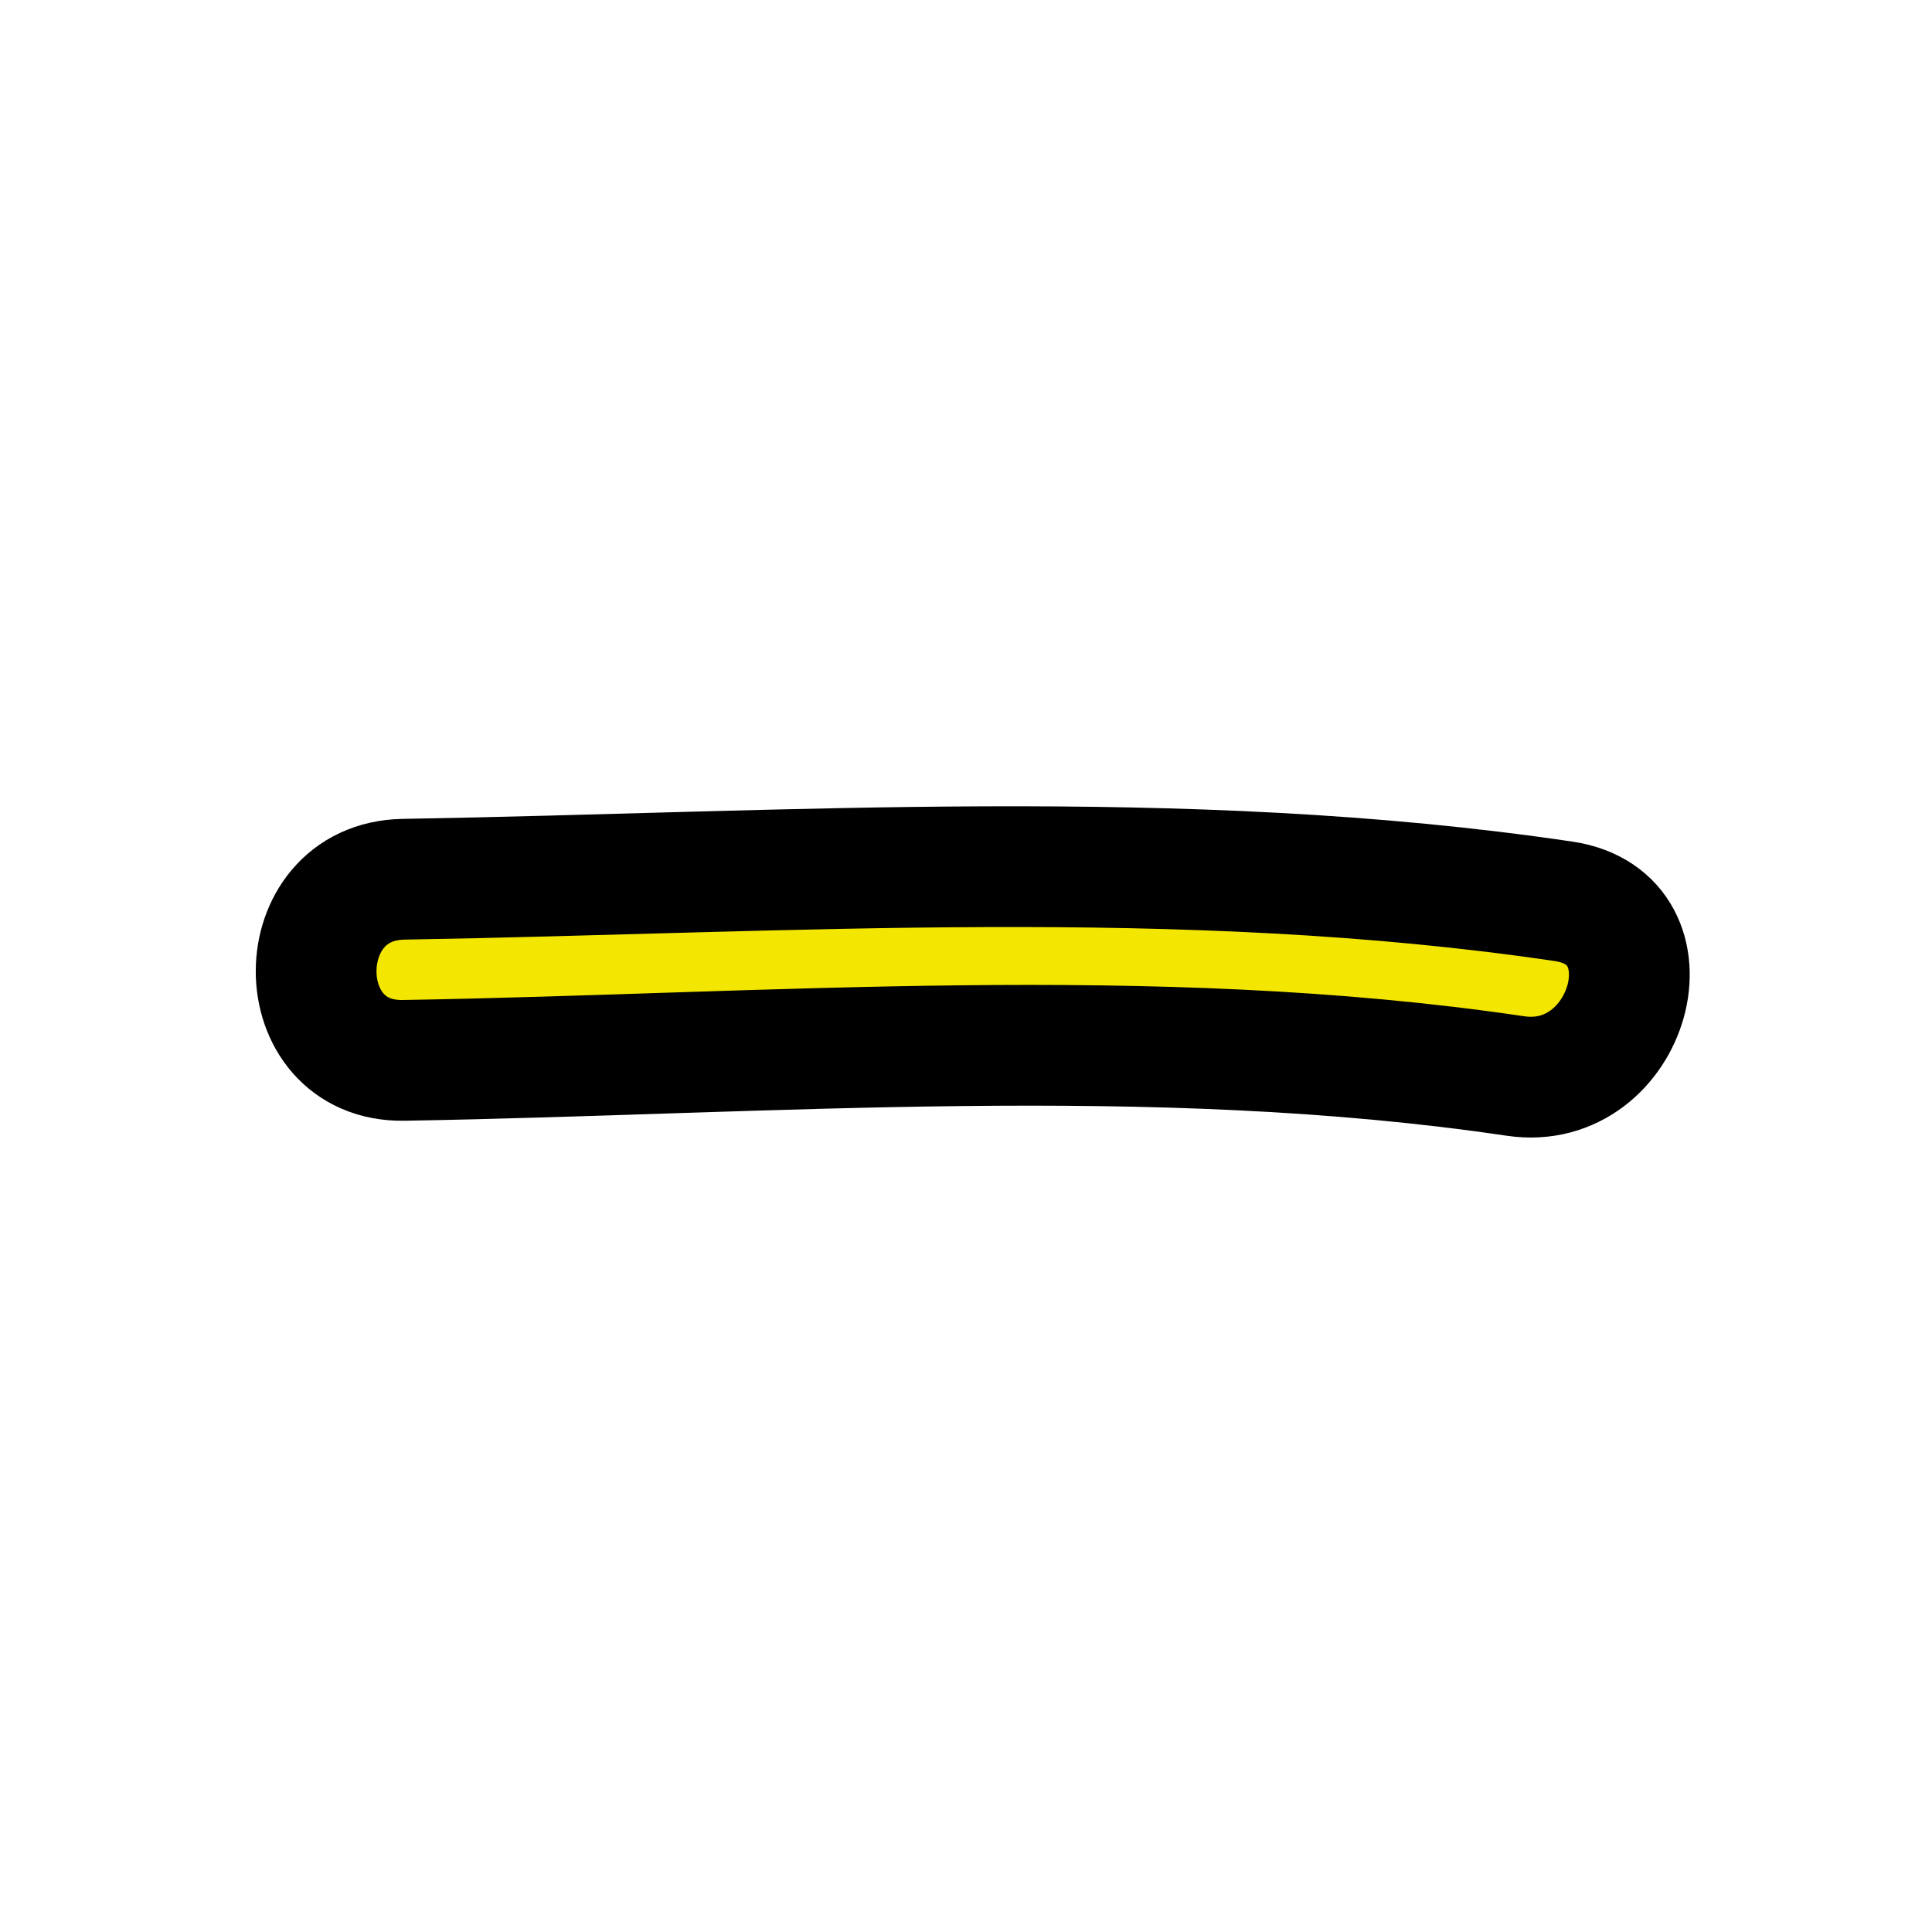 <?xml version='1.0' encoding='utf-8'?>
<!DOCTYPE svg PUBLIC '-//W3C//DTD SVG 1.1//EN' 'http://www.w3.org/Graphics/SVG/1.1/DTD/svg11.dtd'>
<!-- Generator: Adobe Illustrator 15.0.1, SVG Export Plug-In . SVG Version: 6.00 Build 0)  -->
<svg x="0px" y="0px" xmlns="http://www.w3.org/2000/svg" width="32px" viewBox="0 0 32 32" xmlns:i="http://ns.adobe.com/AdobeIllustrator/10.0/" xmlns:xlink="http://www.w3.org/1999/xlink" xmlns:x="http://ns.adobe.com/Extensibility/1.0/" enable-background="new 0 0 32 32" xml:space="preserve" height="32px" version="1.1" xmlns:graph="http://ns.adobe.com/Graphs/1.0/">
 <g id="Layer_5">
  <path stroke-miterlimit="10" d="M25.898,14.929&#xd;&#xa;&#x9;&#x9;c-6.31-0.935-12.837-0.473-19.211-0.366c-1.933,0.032-1.936,3.032,0,3c6.072-0.102,12.396-0.633,18.414,0.259&#xd;&#xa;&#x9;&#x9;C26.993,18.102,27.807,15.211,25.898,14.929z" fill="#F3E600" stroke-width="2" stroke="#000000"/>
 </g>
 <g id="Layer_4" display="none">
  <path d="M28.688,22.063c-0.15-5.198-0.061-10.354-0.313-15.563&#xd;&#xa;&#x9;&#x9;c-0.056-1.163-1.171-1.622-2.026-1.381c-0.126-0.033-0.261-0.057-0.411-0.057c-4.906,0-10.045,0.48-14.914-0.196&#xd;&#xa;&#x9;&#x9;c-0.437-0.061-0.812,0.051-1.114,0.256c-0.79-0.056-1.615,0.42-1.598,1.44c0.019,1.067,0.22,2.116,0.286,3.179&#xd;&#xa;&#x9;&#x9;c-0.014,0.148-0.015,0.304,0.018,0.47c0.365,1.861,0.211,3.681,0.446,5.539c0.019,0.147,0.055,0.288,0.1,0.424&#xd;&#xa;&#x9;&#x9;c-1.574,0.129-3.144,0.335-4.725,0.389C3.408,16.598,2.932,17.468,3,18.262c-0.048,2.734,0.417,5.426,0.438,8.176&#xd;&#xa;&#x9;&#x9;c0.003,0.414,0.147,0.733,0.365,0.971c0.325,0.438,0.858,0.728,1.534,0.601c4.356-0.821,8.89-0.507,13.265,0.125&#xd;&#xa;&#x9;&#x9;c0.171,0.024,0.33,0.016,0.482-0.007c0.786,0.048,1.586-0.427,1.541-1.439c-0.041-0.935-0.213-1.84-0.373-2.751&#xd;&#xa;&#x9;&#x9;c2.271-0.127,4.515-0.392,6.811-0.374c0.217,0.002,0.406-0.039,0.574-0.104C28.224,23.313,28.71,22.852,28.688,22.063z&#xd;&#xa;&#x9;&#x9; M6.423,24.822c-0.009-0.865-0.027-1.73-0.082-2.59c-0.061-0.95-0.212-1.847-0.292-2.771c1.957-0.155,3.899-0.412,5.872-0.386&#xd;&#xa;&#x9;&#x9;c1.725,0.023,3.445,0.159,5.167,0.241c-0.045,1.055-0.108,2.108-0.062,3.164c0.037,0.843,0.215,1.668,0.369,2.496&#xd;&#xa;&#x9;&#x9;C13.738,24.536,10.072,24.363,6.423,24.822z M19.981,20.949c0.022-0.741,0.086-1.489,0.12-2.224&#xd;&#xa;&#x9;&#x9;c0.526-0.877,0.118-2.333-1.227-2.351c-2.279-0.031-4.55-0.208-6.827-0.293c0.021-0.107,0.029-0.218,0.015-0.332&#xd;&#xa;&#x9;&#x9;c-0.13-1.03-0.041-2.066-0.089-3.101c-0.042-0.912-0.195-1.822-0.366-2.721c-0.03-0.682-0.116-1.358-0.193-2.036&#xd;&#xa;&#x9;&#x9;c4.626,0.494,9.369,0.195,14.014,0.174c0.151,4.182,0.141,8.345,0.229,12.524C23.757,20.658,21.879,20.854,19.981,20.949z" display="inline" fill="#999999"/>
  <path stroke-miterlimit="10" d="M28.688,22.063&#xd;&#xa;&#x9;&#x9;c-0.15-5.198-0.061-10.354-0.313-15.563c-0.056-1.163-1.171-1.622-2.026-1.381c-0.126-0.033-0.261-0.057-0.411-0.057&#xd;&#xa;&#x9;&#x9;c-4.906,0-10.045,0.48-14.914-0.196c-0.437-0.061-0.812,0.051-1.114,0.256c-0.79-0.056-1.615,0.42-1.598,1.44&#xd;&#xa;&#x9;&#x9;c0.019,1.067,0.22,2.116,0.286,3.179c-0.014,0.148-0.015,0.304,0.018,0.47c0.365,1.861,0.211,3.681,0.446,5.539&#xd;&#xa;&#x9;&#x9;c0.019,0.147,0.055,0.288,0.1,0.424c-1.574,0.129-3.144,0.335-4.725,0.389C3.408,16.598,2.932,17.468,3,18.262&#xd;&#xa;&#x9;&#x9;c-0.048,2.734,0.417,5.426,0.438,8.176c0.003,0.414,0.147,0.733,0.365,0.971c0.325,0.438,0.858,0.728,1.534,0.601&#xd;&#xa;&#x9;&#x9;c4.356-0.821,8.89-0.507,13.265,0.125c0.171,0.024,0.33,0.016,0.482-0.007c0.786,0.048,1.586-0.427,1.541-1.439&#xd;&#xa;&#x9;&#x9;c-0.041-0.935-0.213-1.84-0.373-2.751c2.271-0.127,4.515-0.392,6.811-0.374c0.217,0.002,0.406-0.039,0.574-0.104&#xd;&#xa;&#x9;&#x9;C28.224,23.313,28.71,22.852,28.688,22.063z M6.423,24.822c-0.009-0.865-0.027-1.73-0.082-2.59&#xd;&#xa;&#x9;&#x9;c-0.061-0.95-0.212-1.847-0.292-2.771c1.957-0.155,3.899-0.412,5.872-0.386c1.725,0.023,3.445,0.159,5.167,0.241&#xd;&#xa;&#x9;&#x9;c-0.045,1.055-0.108,2.108-0.062,3.164c0.037,0.843,0.215,1.668,0.369,2.496C13.738,24.536,10.072,24.363,6.423,24.822z&#xd;&#xa;&#x9;&#x9; M19.981,20.949c0.022-0.741,0.086-1.489,0.12-2.224c0.526-0.877,0.118-2.333-1.227-2.351c-2.279-0.031-4.55-0.208-6.827-0.293&#xd;&#xa;&#x9;&#x9;c0.021-0.107,0.029-0.218,0.015-0.332c-0.13-1.03-0.041-2.066-0.089-3.101c-0.042-0.912-0.195-1.822-0.366-2.721&#xd;&#xa;&#x9;&#x9;c-0.03-0.682-0.116-1.358-0.193-2.036c4.626,0.494,9.369,0.195,14.014,0.174c0.151,4.182,0.141,8.345,0.229,12.524&#xd;&#xa;&#x9;&#x9;C23.757,20.658,21.879,20.854,19.981,20.949z" display="inline" fill="#E6223C" stroke="#999999"/>
 </g>
 <g id="Layer_3" display="none">
  <path stroke-miterlimit="10" d="M21.167,8.458c-1.289,0.005-1.29,2.005,0,2&#xd;&#xa;&#x9;&#x9;c8.938-0.037,4.915,9.633,0.787,11.7c-3.486,1.744-6.819,2.065-10.579,1.232c-4.882-1.082-10.351-6.152-4.037-10.694&#xd;&#xa;&#x9;&#x9;c2.129-1.531,4.58-2.329,7.123-2.649c-0.801,0.771-1.498,1.598-2.074,2.572c-0.658,1.113,1.071,2.119,1.727,1.01&#xd;&#xa;&#x9;&#x9;c0.479-0.811,1.043-1.517,1.719-2.173c0.377-0.366,0.804-0.705,1.209-1.042c0.184-0.153,0.332-0.38,0.521-0.54&#xd;&#xa;&#x9;&#x9;c0.021,0,0.042-0.001,0.063-0.001c0.657,0.011,0.975-0.502,0.962-1.012c0.006-0.102-0.012-0.206-0.05-0.307&#xd;&#xa;&#x9;&#x9;c-0.007-0.02-0.013-0.039-0.021-0.059l-0.003-0.006c-0.002-0.004-0.006-0.008-0.008-0.012c-0.104-0.34-0.362-0.631-0.731-0.706&#xd;&#xa;&#x9;&#x9;c-1.292-1.059-2.549-2.122-3.776-3.271c-0.94-0.881-2.357,0.531-1.414,1.414c0.765,0.717,1.542,1.398,2.329,2.067&#xd;&#xa;&#x9;&#x9;C9.825,8.454,4.65,10.565,2.665,15.569c-2.364,5.958,5.63,9.185,9.778,10.104c5.732,1.271,12.55-1.232,15.254-6.518&#xd;&#xa;&#x9;&#x9;C30.342,13.985,26.659,8.436,21.167,8.458z" display="inline" fill="#9FC419" stroke="#676767"/>
  <path d="M21.167,8.458c-1.289,0.005-1.29,2.005,0,2c8.938-0.037,4.915,9.633,0.787,11.7&#xd;&#xa;&#x9;&#x9;c-3.486,1.744-6.819,2.065-10.579,1.232c-4.882-1.082-10.351-6.152-4.037-10.694c2.129-1.531,4.58-2.329,7.123-2.649&#xd;&#xa;&#x9;&#x9;c-0.801,0.771-1.498,1.598-2.074,2.572c-0.658,1.113,1.071,2.119,1.727,1.01c0.479-0.811,1.043-1.517,1.719-2.173&#xd;&#xa;&#x9;&#x9;c0.377-0.366,0.804-0.705,1.209-1.042c0.184-0.153,0.332-0.38,0.521-0.54c0.021,0,0.042-0.001,0.063-0.001&#xd;&#xa;&#x9;&#x9;c0.657,0.011,0.975-0.502,0.962-1.012c0.006-0.102-0.012-0.206-0.05-0.307c-0.007-0.02-0.013-0.039-0.021-0.059l-0.003-0.006&#xd;&#xa;&#x9;&#x9;c-0.002-0.004-0.006-0.008-0.008-0.012c-0.104-0.34-0.362-0.631-0.731-0.706c-1.292-1.059-2.549-2.122-3.776-3.271&#xd;&#xa;&#x9;&#x9;c-0.94-0.881-2.357,0.531-1.414,1.414c0.765,0.717,1.542,1.398,2.329,2.067C9.825,8.454,4.65,10.565,2.665,15.569&#xd;&#xa;&#x9;&#x9;c-2.364,5.958,5.63,9.185,9.778,10.104c5.732,1.271,12.55-1.232,15.254-6.518C30.342,13.985,26.659,8.436,21.167,8.458z" fill="none"/>
 </g>
 <g id="Layer_1" display="none">
  <path d="M18.744,29.123c-0.056-0.083-0.091-0.172-0.133-0.259&#xd;&#xa;&#x9;&#x9;c-0.034-0.462-0.158-0.911-0.285-1.358c-0.018-0.566,0.014-1.148-0.076-1.704c0.233-0.305,0.404-0.694,0.308-1.07&#xd;&#xa;&#x9;&#x9;c0.105-0.194,0.047-0.403-0.082-0.549c-0.075-0.139-0.207-0.245-0.413-0.245H17.75c-0.152,0-0.266,0.059-0.346,0.144&#xd;&#xa;&#x9;&#x9;c-0.269-0.094-0.576-0.115-0.874-0.101c-0.076-0.131-0.207-0.23-0.405-0.23c-0.303,0-0.458,0.221-0.477,0.455&#xd;&#xa;&#x9;&#x9;c-0.179,0.176-0.167,0.469-0.022,0.662c0,0.003-0.001,0.005-0.001,0.008c0.021,0.681-0.155,1.387-0.038,2.062&#xd;&#xa;&#x9;&#x9;c0.019,0.11,0.053,0.22,0.091,0.329c-0.02,0.183-0.033,0.354-0.041,0.517c-0.159,0.034-0.305,0.139-0.369,0.335&#xd;&#xa;&#x9;&#x9;c-0.106,0.323-0.216,0.602-0.206,0.945c0.009,0.315,0.313,0.581,0.633,0.482c0.231-0.072,0.441-0.161,0.634-0.265&#xd;&#xa;&#x9;&#x9;c0.517,0.252,1.11,0.404,1.611,0.407C18.321,30.1,19.061,29.655,18.744,29.123z" display="inline" fill="#2A4B9B"/>
  <path d="M17.375,26.438c-0.645,0-0.645,1,0,1C18.02,27.438,18.02,26.438,17.375,26.438z" display="inline" fill="#010202"/>
  <path d="M22.836,15.562c-0.179-0.446-0.965-0.385-0.961,0.188v0.016&#xd;&#xa;&#x9;&#x9;c-0.141-0.163-0.376-0.222-0.571-0.157c-0.229-0.038-0.488,0.047-0.596,0.317c-0.254-0.247-0.735-0.248-0.815,0.191&#xd;&#xa;&#x9;&#x9;c-0.138,0.758-0.374,1.481-0.393,2.258c-0.01,0.434,0.499,0.602,0.793,0.405c0.215,0.199,0.582,0.239,0.764-0.091&#xd;&#xa;&#x9;&#x9;c0.322-0.583,0.719-1.265,0.876-1.956c0.062,0.567,0.184,1.121,0.448,1.644c0.291,0.576,1.154,0.069,0.863-0.504&#xd;&#xa;&#x9;&#x9;c-0.15-0.298-0.234-0.614-0.287-0.937c0.18,0.038,0.369-0.024,0.475-0.246c0.115-0.243,0.215-0.49,0.301-0.745&#xd;&#xa;&#x9;&#x9;C23.922,15.38,23.123,15.124,22.836,15.562z" display="inline" fill="#F3E600"/>
  <path d="M12.744,16.123c-0.18-0.413-0.648-0.283-0.831,0.03c-0.128-0.152-0.276-0.291-0.474-0.396&#xd;&#xa;&#x9;&#x9;c-0.294-0.157-0.567-0.001-0.688,0.227c-0.042,0.044-0.077,0.097-0.098,0.162c-0.012-0.092-0.023-0.185-0.047-0.277&#xd;&#xa;&#x9;&#x9;c-0.085-0.335-0.45-0.431-0.734-0.299c-0.997,0.463-0.221,2.287,0.021,3.002c0.122,0.362,0.729,0.553,0.914,0.119&#xd;&#xa;&#x9;&#x9;c0.198-0.465,0.448-0.908,0.622-1.376c0.052,0.151,0.097,0.305,0.138,0.445c0.128,0.443,0.229,0.892,0.439,1.306&#xd;&#xa;&#x9;&#x9;c0.118,0.234,0.467,0.323,0.684,0.18C13.733,18.555,13.14,17.028,12.744,16.123z" display="inline" fill="#F3E600"/>
  <path d="M26.93,12.795c0.004-0.185-0.052-0.326-0.201-0.461c-0.121-0.108-0.256-0.144-0.383-0.131&#xd;&#xa;&#x9;&#x9;c-0.148-0.105-0.292-0.214-0.422-0.332c-0.356-0.684-0.725-1.26-1.341-1.733c-0.149-0.263-0.292-0.515-0.422-0.729&#xd;&#xa;&#x9;&#x9;c-0.677-1.113-1.41-2.22-2.252-3.215c-1.525-1.802-2.74-4.057-4.782-5.376c-0.372-0.241-0.853,0.154-0.734,0.564&#xd;&#xa;&#x9;&#x9;c0.016,0.056,0.041,0.108,0.059,0.162c-0.086-0.028-0.179-0.04-0.272-0.027c-1.206,0.171-2.331,1.627-3.24,2.321&#xd;&#xa;&#x9;&#x9;C11.184,5.178,9.707,7.15,8.209,8.771c-0.076,0.082-0.107,0.17-0.122,0.259c-1.333,0.993-2.688,1.958-3.941,3.053&#xd;&#xa;&#x9;&#x9;c-0.422,0.369,0.046,0.897,0.486,0.835c0.291-0.041,0.592-0.096,0.892-0.15c-0.051,0.252,0.057,0.542,0.343,0.587&#xd;&#xa;&#x9;&#x9;c1.196,0.192,2.377-0.413,3.582-0.453c1.525-0.051,3.168-0.398,4.668-0.047c0.357,0.084,0.59-0.193,0.614-0.474&#xd;&#xa;&#x9;&#x9;c1.632,0.148,3.254,0.358,4.906,0.467c1.046,0.069,2.044,0.37,3.077,0.505c1.104,0.146,2.634-0.181,3.658,0.263&#xd;&#xa;&#x9;&#x9;c0.002-0.004,0.004-0.008,0.005-0.012c0.04,0.018,0.073,0.046,0.114,0.063C26.993,13.874,27.353,13.062,26.93,12.795z" display="inline" fill="#993415"/>
  <path d="M24.188,2.625c-0.28-0.025-0.489,0.247-0.5,0.5c-0.023,0.539,0.237,0.995,0.478,1.461&#xd;&#xa;&#x9;&#x9;c0.049,0.095,0.068,0.205,0.104,0.308c-0.257-0.008-0.519,0.15-0.519,0.481v1.188c0,0.091,0.023,0.166,0.058,0.231&#xd;&#xa;&#x9;&#x9;C23.52,6.819,23.26,7.04,23.393,7.383c0.021,0.052,0.078,0.136,0.15,0.233c0.078,0.14,0.174,0.258,0.282,0.364&#xd;&#xa;&#x9;&#x9;c0.155,0.196,0.301,0.385,0.353,0.495c-0.026,0.106-0.045,0.217-0.053,0.337c-0.037,0.536,0.672,0.628,0.932,0.252&#xd;&#xa;&#x9;&#x9;c0.203-0.293,0.246-0.511,0.21-0.696c0.118-0.235,0.278-0.46,0.371-0.691c0.139-0.342,0.184-0.676,0.23-1.04&#xd;&#xa;&#x9;&#x9;c0.064-0.495-0.006-1.002,0.105-1.493c0.084-0.369,0.243-0.714,0.319-1.088C26.564,2.722,25.086,2.706,24.188,2.625z" display="inline" fill="#CC1236"/>
  <path d="M26.852,2.248c-0.759-0.294-3.761-1.04-4.193,0.127c-0.194,0.524,0.001,1.111,0.511,1.399&#xd;&#xa;&#x9;&#x9;c0.488,0.276,0.342,2.821-0.239,2.931c-0.633,0.12-0.364,1.083,0.266,0.964c1.002-0.189,1.149-1.23,1.179-2.101&#xd;&#xa;&#x9;&#x9;c0.021-0.656,0.098-1.302-0.017-1.952c-0.032-0.178-0.196-0.355-0.321-0.48c-0.453-0.454,1.053-0.214,1.269-0.172&#xd;&#xa;&#x9;&#x9;c0.278,0.053,0.531,0.089,0.806,0.121c-0.013,0.006-0.024,0.01-0.037,0.018c-0.355,0.231-0.497,0.544-0.511,0.975&#xd;&#xa;&#x9;&#x9;c-0.024,0.774-0.011,1.557,0.009,2.332c0.029,1.167-0.42,1.75-0.94,2.712c-0.308,0.567,0.557,1.072,0.863,0.505&#xd;&#xa;&#x9;&#x9;c0.374-0.69,1.006-1.304,1.068-2.127c0.07-0.922,0.015-1.876-0.005-2.801c-0.02-0.928,0.531-0.578,0.819-1.237&#xd;&#xa;&#x9;&#x9;C27.564,3.035,27.283,2.415,26.852,2.248z" display="inline" fill="#010202"/>
  <path d="M25.815,29.222c-0.571-1.715-0.16-3.891-0.183-5.69c-0.029-2.277,0.063-4.613-0.209-6.876&#xd;&#xa;&#x9;&#x9;c-0.075-0.628,0.265-1.986-0.258-2.509c-0.925-0.925-2.425-0.748-3.604-0.709c-0.021,0-0.036,0.01-0.057,0.013&#xd;&#xa;&#x9;&#x9;c-0.729,0.017-1.458,0.04-2.188,0.066c-0.354-0.157-0.764-0.256-1.191-0.298c-0.023-0.093-0.061-0.183-0.119-0.255&#xd;&#xa;&#x9;&#x9;c-0.568-0.705-2.104-0.234-2.766-0.008c-0.051,0.017-0.096,0.044-0.137,0.076c-0.539-0.016-1.076-0.018-1.611-0.004&#xd;&#xa;&#x9;&#x9;c-0.08-0.091-0.202-0.153-0.369-0.152c-0.536,0.002-1.052,0.043-1.57,0.133c-0.615,0.062-1.224,0.158-1.813,0.385&#xd;&#xa;&#x9;&#x9;c-0.048,0.019-0.071,0.057-0.109,0.084c-0.972-0.214-2.665-0.608-3.361,0.169c-0.21,0.235-0.191,0.618,0.1,0.784&#xd;&#xa;&#x9;&#x9;c-0.031,0.06-0.054,0.124-0.059,0.194c-0.085,1.323,0.241,2.708,0.567,4.077c-0.002,0.058-0.004,0.114-0.005,0.173&#xd;&#xa;&#x9;&#x9;c-0.003,0.144,0.048,0.249,0.122,0.329c0.167,0.714,0.323,1.422,0.404,2.111c0.003,0.029,0.003,0.057,0.006,0.086&#xd;&#xa;&#x9;&#x9;c-0.016,0.05-0.032,0.1-0.032,0.161c0.005,0.969,0.026,1.937,0.042,2.905C7.198,24.5,7,24.651,7,24.938&#xd;&#xa;&#x9;&#x9;c0,0.817-0.151,1.574,0.018,2.383c0.03,0.145,0.143,0.234,0.272,0.295c-0.185,0.837-0.452,1.655-0.147,2.518&#xd;&#xa;&#x9;&#x9;c0.143,0.404,0.676,0.504,0.914,0.119c0.032-0.052,0.063-0.122,0.094-0.184c0.791,0.086,1.568-0.085,2.356-0.266&#xd;&#xa;&#x9;&#x9;c0.977-0.224,1.973-0.063,2.947-0.289c0.21-0.049,0.378-0.139,0.526-0.249c0.201,0.065,0.432,0.018,0.576-0.2&#xd;&#xa;&#x9;&#x9;c0.898-1.352,0.188-3.133,0.488-4.619c0.039-0.191-0.029-0.343-0.137-0.452c0-0.029-0.009-0.059-0.01-0.089&#xd;&#xa;&#x9;&#x9;c0.168-0.221,0.338-0.44,0.506-0.659c0.073,0.14,0.198,0.252,0.41,0.255c0.854,0.015,1.679,0.047,2.479-0.16&#xd;&#xa;&#x9;&#x9;c0.053,0.186,0.202,0.341,0.459,0.348c0.116,0.003,0.229,0.006,0.344,0.009c-0.614,1.441-0.867,5.012,0.467,5.735&#xd;&#xa;&#x9;&#x9;c1.159,0.63,2.456,0.354,3.751,0.381c0.909,0.019,1.662,0.608,2.375-0.104C25.808,29.587,25.871,29.388,25.815,29.222z&#xd;&#xa;&#x9;&#x9; M12.748,19.591c-0.54,0.147-1.15,0.231-1.769,0.283c-0.536-0.175-1.073-0.361-1.624-0.471c0.136-0.462,0.207-0.941,0.095-1.421&#xd;&#xa;&#x9;&#x9;c-0.213-0.917-0.649-1.734-0.813-2.651c1.143,0.036,2.283,0.106,3.427,0.106c1.165,0,1.532,0.259,1.5,1.5&#xd;&#xa;&#x9;&#x9;c-0.003,0.112,0.032,0.197,0.08,0.271C13.702,18.19,13.844,19.291,12.748,19.591z M20.398,19.398&#xd;&#xa;&#x9;&#x9;c-0.191,0.004-0.37,0.031-0.556,0.044c-0.117-1.254-0.085-2.516-0.298-3.763c-0.014-0.078-0.04-0.141-0.075-0.192&#xd;&#xa;&#x9;&#x9;c0.011-0.029,0.021-0.058,0.031-0.087c0.659-0.088,1.317-0.165,1.981-0.207c0.334-0.021,0.669-0.021,1.004-0.018&#xd;&#xa;&#x9;&#x9;c0.296,0.003,0.965-0.101,0.956,0.228c-0.034,1.235-0.005,2.511,0.043,3.756C22.456,19.229,21.434,19.377,20.398,19.398z" display="inline" fill="#CC1236"/>
  <path d="M1.36,32.107c0.142-0.189,0.17-0.463,0.013-0.637c0.007-0.016,0.012-0.033,0.017-0.049&#xd;&#xa;&#x9;&#x9;c0.636-0.295,1.327-0.439,1.993-0.689c0.955-0.357,1.908-0.573,2.93-0.607c0.643-0.021,0.645-1.021,0-1&#xd;&#xa;&#x9;&#x9;c-0.211,0.007-0.417,0.027-0.624,0.048c-0.069-0.035-0.149-0.059-0.251-0.048c-0.41,0.041-0.815,0.123-1.224,0.159&#xd;&#xa;&#x9;&#x9;c-0.111-0.077-0.249-0.11-0.409-0.079c-0.439,0.087-0.864,0.213-1.285,0.352c-0.938-0.021-1.814-0.031-2.601,0.503&#xd;&#xa;&#x9;&#x9;C-0.007,32.388-0.547,32.093,1.36,32.107z" display="inline" fill="#99C33A"/>
  <path d="M31.98,31.797c-0.029-0.018-0.051-0.045-0.084-0.057l-0.003-0.026&#xd;&#xa;&#x9;&#x9;c0.027-0.017,0.055-0.033,0.082-0.049c0-0.251,0.011-0.502,0.041-0.752c-0.039-0.253-0.059-0.507-0.076-0.762&#xd;&#xa;&#x9;&#x9;c-0.164-0.014-0.328-0.029-0.491-0.041c-0.154-0.172-0.454-0.233-0.639-0.104c-0.023,0.017-0.054,0.033-0.08,0.05&#xd;&#xa;&#x9;&#x9;c-0.544-0.047-1.085-0.113-1.624-0.247c-0.812-0.201-1.707-0.486-2.544-0.496c-0.646-0.008-0.645,0.992,0,1&#xd;&#xa;&#x9;&#x9;c0.139,0.002,0.282,0.026,0.424,0.042c0.051,0.118,0.151,0.215,0.318,0.253c0.025,0.006,0.052,0.012,0.077,0.018&#xd;&#xa;&#x9;&#x9;c0.071,0.09,0.174,0.158,0.313,0.176c-0.123,0.103-0.176,0.253-0.17,0.403c-0.051-0.005-0.101-0.011-0.158,0.001&#xd;&#xa;&#x9;&#x9;c-0.457,0.096-0.913-0.03-1.367-0.08c-0.563-0.063-1.122-0.116-1.688-0.125c-0.646-0.01-0.645,0.99,0,1&#xd;&#xa;&#x9;&#x9;c0.284,0.004,0.574,0.033,0.866,0.07c0.144,0.006,0.288,0.011,0.433,0.018c0.767-0.086,1.54-0.121,2.317-0.128&#xd;&#xa;&#x9;&#x9;c0.044-0.082,0.063-0.177,0.054-0.273c0.049-0.001,0.096,0.001,0.15-0.017c0.361-0.115,0.717-0.224,1.054-0.397&#xd;&#xa;&#x9;&#x9;c0.021,0.013,0.04,0.021,0.062,0.034c0.166,0.099,0.322,0.083,0.452,0.015c-0.021,0.231,0.113,0.492,0.354,0.536&#xd;&#xa;&#x9;&#x9;c0.12,0.021,0.229,0.02,0.34,0.02c-0.013,0.05-0.002,0.098,0.001,0.146c0.534,0.027,1.066,0.061,1.598,0.094&#xd;&#xa;&#x9;&#x9;C31.986,32.01,31.982,31.903,31.98,31.797z" display="inline" fill="#99C33A"/>
  <path d="M11.94,31.924c0.199-0.002,0.391-0.014,0.591-0.014c1.05-0.076,2.102-0.098,3.156-0.098&#xd;&#xa;&#x9;&#x9;c0.314,0,0.472-0.237,0.48-0.48c0.262-0.04,0.521-0.09,0.777-0.162c0.62-0.175,0.356-1.14-0.266-0.965&#xd;&#xa;&#x9;&#x9;c-0.852,0.24-1.741,0.236-2.617,0.295c-0.241,0.016-0.391,0.167-0.451,0.348c-0.517,0.019-1.033,0.042-1.549,0.09&#xd;&#xa;&#x9;&#x9;C11.472,30.993,11.432,31.847,11.94,31.924z" display="inline" fill="#99C33A"/>
  <path d="M5.375,30.313c-0.112-0.012-0.235-0.003-0.356,0.003c-0.08-0.075-0.187-0.128-0.331-0.128&#xd;&#xa;&#x9;&#x9;h-0.25c-0.123,0-0.214,0.043-0.29,0.102c-0.133,0.042-0.264,0.09-0.4,0.154c-0.034,0.016-0.045,0.042-0.071,0.062&#xd;&#xa;&#x9;&#x9;c-0.309,0.029-0.617,0.07-0.924,0.12H2.75l0,0c-0.044,0.008-0.089,0.01-0.133,0.018C2.049,30.741,2.2,31.625,2.75,31.625&#xd;&#xa;&#x9;&#x9;c0.234,0,0.468-0.004,0.702-0.007c0.12,0.093,0.274,0.146,0.431,0.114c0.092-0.019,0.167-0.063,0.245-0.113&#xd;&#xa;&#x9;&#x9;c0.01-0.007,0.016-0.016,0.024-0.023c0.22-0.009,0.441-0.015,0.661-0.033c0.16-0.014,0.28-0.086,0.36-0.188&#xd;&#xa;&#x9;&#x9;c0.032-0.018,0.059-0.041,0.085-0.064c0.039,0.001,0.083-0.002,0.117,0.002C6.016,31.38,6.01,30.379,5.375,30.313z" display="inline" fill="#95C11F"/>
  <path d="M25.593,32.087c0.015,0,0.029-0.001,0.044-0.001c1.756-0.193,3.552-0.136,5.333-0.033&#xd;&#xa;&#x9;&#x9;c0.088-0.101,0.139-0.229,0.091-0.38c0.117-0.284,0.068-0.6-0.288-0.767c-0.22-0.104-0.468-0.12-0.704-0.167&#xd;&#xa;&#x9;&#x9;c-0.048-0.17-0.14-0.306-0.327-0.37c-1.923-0.662-4.689-0.145-6.687-0.169c-2.27-0.028-4.535-0.14-6.802-0.227&#xd;&#xa;&#x9;&#x9;c-0.075-0.053-0.159-0.093-0.253-0.099c-1.108-0.071-2.204-0.023-3.313,0c-0.264,0.006-0.414,0.174-0.461,0.37&#xd;&#xa;&#x9;&#x9;c-0.511-0.031-1.02-0.049-1.522-0.025c-0.06-0.024-0.127-0.039-0.204-0.032c-0.261,0.022-0.416,0.043-0.55,0.086&#xd;&#xa;&#x9;&#x9;c-0.458,0.084-0.917,0.142-1.377,0.177c-0.734-0.127-1.509-0.008-2.272,0.066c0.003-0.005,0.002-0.01,0.006-0.015&#xd;&#xa;&#x9;&#x9;c0.276-0.396-0.156-0.76-0.53-0.734c-0.056-0.054-0.116-0.104-0.207-0.125c-0.724-0.166-1.348,0.08-2.01,0.363&#xd;&#xa;&#x9;&#x9;C3.52,30.023,3.5,30.063,3.469,30.092c-0.015,0.002-0.029,0.005-0.043,0.007c-0.287,0.005-0.572-0.01-0.855-0.081&#xd;&#xa;&#x9;&#x9;c-0.32-0.08-0.543,0.133-0.604,0.381c-0.048,0.03-0.076,0.078-0.112,0.12c-0.109,0.03-0.211,0.103-0.286,0.229&#xd;&#xa;&#x9;&#x9;c-0.023,0.039-0.031,0.08-0.046,0.121c-0.001-0.001-0.002-0.001-0.004-0.002c-0.02,0.093-0.201,0.158-0.271,0.201&#xd;&#xa;&#x9;&#x9;c-0.115,0.071-0.174,0.199-0.205,0.334c-0.218,0.17-0.272,0.494-0.131,0.706c0.193-0.003,0.421-0.004,0.692,0.002&#xd;&#xa;&#x9;&#x9;c1.04,0.065,2.079,0.05,3.117-0.044c0.001-0.002,0.002-0.002,0.003-0.004l0.032,0.003c1.756-0.076,3.49,0.011,5.246-0.091&#xd;&#xa;&#x9;&#x9;c2.23-0.129,4.638-0.047,6.98,0.118C19.83,31.867,22.709,31.953,25.593,32.087z" display="inline" fill="#3AAA35"/>
  <path d="M23.437,14.82c-1.011-0.162-2.162-0.008-3.187-0.008c-0.195,0-0.324,0.097-0.401,0.225&#xd;&#xa;&#x9;&#x9;c-0.208,0.043-0.396,0.193-0.411,0.463c-0.055,0.915,0.126,1.766-0.092,2.664c-0.108,0.449-0.269,1.036,0.219,1.321&#xd;&#xa;&#x9;&#x9;c0.508,0.298,1.278,0.113,1.821,0.036c0.646-0.092,1.297,0.046,1.942-0.077c0.566-0.108,0.653-0.695,0.679-1.171&#xd;&#xa;&#x9;&#x9;c0.019-0.346-0.011-0.695-0.02-1.04c-0.009-0.354,0.133-0.668,0.179-1.016C24.242,15.651,24.102,14.927,23.437,14.82z M23,16.875&#xd;&#xa;&#x9;&#x9;c-0.042,0.404,0.006,0.82,0.01,1.226c0,0.111-0.004,0.223-0.012,0.334c-0.008,0.023-0.01,0.037-0.015,0.055&#xd;&#xa;&#x9;&#x9;c-0.187,0.04-0.409,0.021-0.589,0.017c-0.386-0.008-0.755-0.032-1.137,0.03c-0.233,0.038-0.468,0.063-0.703,0.081&#xd;&#xa;&#x9;&#x9;c-0.104,0.007-0.206,0.008-0.31,0.007c0.047-0.305,0.178-0.624,0.229-0.911c0.111-0.612-0.02-1.268-0.034-1.9h2.099&#xd;&#xa;&#x9;&#x9;c0.241,0,0.646-0.134,0.659,0.168C23.211,16.273,23.03,16.582,23,16.875z" display="inline"/>
  <path d="M13.994,17.975c-0.146-0.701-0.226-1.415-0.377-2.117c0.134-0.294-0.004-0.727-0.429-0.732&#xd;&#xa;&#x9;&#x9;c-1.421-0.018-2.829-0.232-4.25-0.25c-0.383-0.005-0.532,0.344-0.461,0.631c-0.021,0.054-0.038,0.112-0.039,0.181&#xd;&#xa;&#x9;&#x9;C8.43,16.258,8.651,16.77,8.768,17.32c0.138,0.653-0.035,1.468,0.317,2.067c0.483,0.824,2.096,0.383,2.854,0.44&#xd;&#xa;&#x9;&#x9;c0.537,0.04,2.007,0.352,2.163-0.48C14.189,18.88,14.089,18.435,13.994,17.975z M11.939,18.828&#xd;&#xa;&#x9;&#x9;c-0.395-0.035-0.794-0.016-1.189-0.016c-0.58,0-0.823,0.243-0.889-0.454c-0.042-0.438-0.055-0.869-0.129-1.304&#xd;&#xa;&#x9;&#x9;c-0.067-0.397-0.229-0.762-0.275-1.158c1.065,0.045,2.126,0.16,3.192,0.206c0.169,0.777,0.261,1.563,0.422,2.34&#xd;&#xa;&#x9;&#x9;c0.033,0.146,0.055,0.293,0.07,0.441c-0.067,0.004-0.134,0.015-0.202,0.012C12.606,18.898,12.271,18.856,11.939,18.828z" display="inline"/>
  <path d="M28.229,12.646c-2.29-1.833-4.187-4.572-6.032-6.843c-0.997-1.226-2.152-2.338-3.253-3.47&#xd;&#xa;&#x9;&#x9;c-0.747-0.769-1.358-1.668-2.373-2.066c-0.25-0.098-0.435,0.016-0.529,0.194c-0.011,0.014-0.025,0.02-0.035,0.036&#xd;&#xa;&#x9;&#x9;c-1.285,1.96-3.782,3.549-5.496,5.118c-2.351,2.153-4.807,4.157-7.238,6.218c-0.29,0.246-0.16,0.585,0.093,0.743&#xd;&#xa;&#x9;&#x9;c-0.564,0.075-0.544,0.981,0.073,0.986c0.652,0.005,1.303,0.019,1.953,0.031c-0.076,0.133-0.101,0.297-0.01,0.472&#xd;&#xa;&#x9;&#x9;c1.23,2.358,0.988,5.417,1.05,8.016c0.066,2.799-0.132,5.509-0.243,8.294c-0.01,0.262,0.149,0.411,0.342,0.46&#xd;&#xa;&#x9;&#x9;c0.063,0.028,0.135,0.044,0.221,0.04c3.441-0.156,6.739-1.051,10.214-0.729c3.15,0.292,6.441,0.633,9.598,0.667&#xd;&#xa;&#x9;&#x9;c0.566,0.006,0.635-0.762,0.208-0.955c-0.945-2.333-0.486-5.519-0.396-7.982c0.096-2.596-0.205-5.089-0.305-7.668&#xd;&#xa;&#x9;&#x9;c0.461-0.015,0.92-0.062,1.375-0.163c0.314-0.069,0.405-0.345,0.339-0.585C28.225,13.515,28.647,12.981,28.229,12.646z&#xd;&#xa;&#x9;&#x9; M15.353,29.104c0.766-1.25,0.241-3.717,0.407-5.021c0.883,0.044,1.761,0.147,2.644,0.195c-0.427,1.62-0.445,3.474,0.29,4.973&#xd;&#xa;&#x9;&#x9;c0.008,0.016,0.02,0.021,0.027,0.036c-0.587-0.05-1.174-0.1-1.756-0.143C16.42,29.105,15.885,29.099,15.353,29.104z M19.441,29.348&#xd;&#xa;&#x9;&#x9;c0.15-0.143,0.231-0.363,0.115-0.6c-0.706-1.439-0.511-3.328-0.012-4.803c0.126-0.373-0.183-0.612-0.49-0.607&#xd;&#xa;&#x9;&#x9;c-0.038-0.01-0.072-0.024-0.117-0.025c-1.214-0.017-2.412-0.233-3.625-0.25c-0.324-0.004-0.485,0.246-0.483,0.498&#xd;&#xa;&#x9;&#x9;c-0.24,1.007-0.154,2.024-0.138,3.05c0.006,0.414,0.148,1.967-0.324,2.157c-0.187,0.075-0.28,0.225-0.313,0.385&#xd;&#xa;&#x9;&#x9;c-2.288,0.143-4.518,0.547-6.844,0.691c0.119-2.868,0.27-5.678,0.202-8.565c-0.061-2.558,0.048-5.343-1.147-7.672&#xd;&#xa;&#x9;&#x9;c1.1,0.012,2.199,0,3.298-0.104c2.259-0.212,4.282-0.649,6.555-0.271c2.039,0.339,4.139,0.336,6.189,0.623&#xd;&#xa;&#x9;&#x9;c0.914,0.128,1.84,0.277,2.762,0.334c0.108,2.865,0.382,5.628,0.276,8.511c-0.083,2.232-0.399,4.905,0.345,7.081&#xd;&#xa;&#x9;&#x9;C23.619,29.719,21.522,29.528,19.441,29.348z M27.18,13.081c-1.997,0.441-4.386-0.153-6.364-0.441&#xd;&#xa;&#x9;&#x9;c-1.749-0.255-3.57-0.339-5.329-0.517c-2.021-0.205-3.923,0.122-5.924,0.38c-1.861,0.24-3.766,0.106-5.642,0.07&#xd;&#xa;&#x9;&#x9;c0.019-0.013,0.04-0.017,0.058-0.032c2.428-2.058,4.948-4.003,7.239-6.218c1.664-1.609,3.967-3.058,5.372-4.944&#xd;&#xa;&#x9;&#x9;c0.79,0.475,1.548,1.561,2.133,2.162c1.141,1.173,2.267,2.355,3.299,3.625c1.59,1.955,3.244,4.261,5.183,5.914&#xd;&#xa;&#x9;&#x9;C27.195,13.082,27.188,13.079,27.18,13.081z" display="inline"/>
 </g>
</svg>
